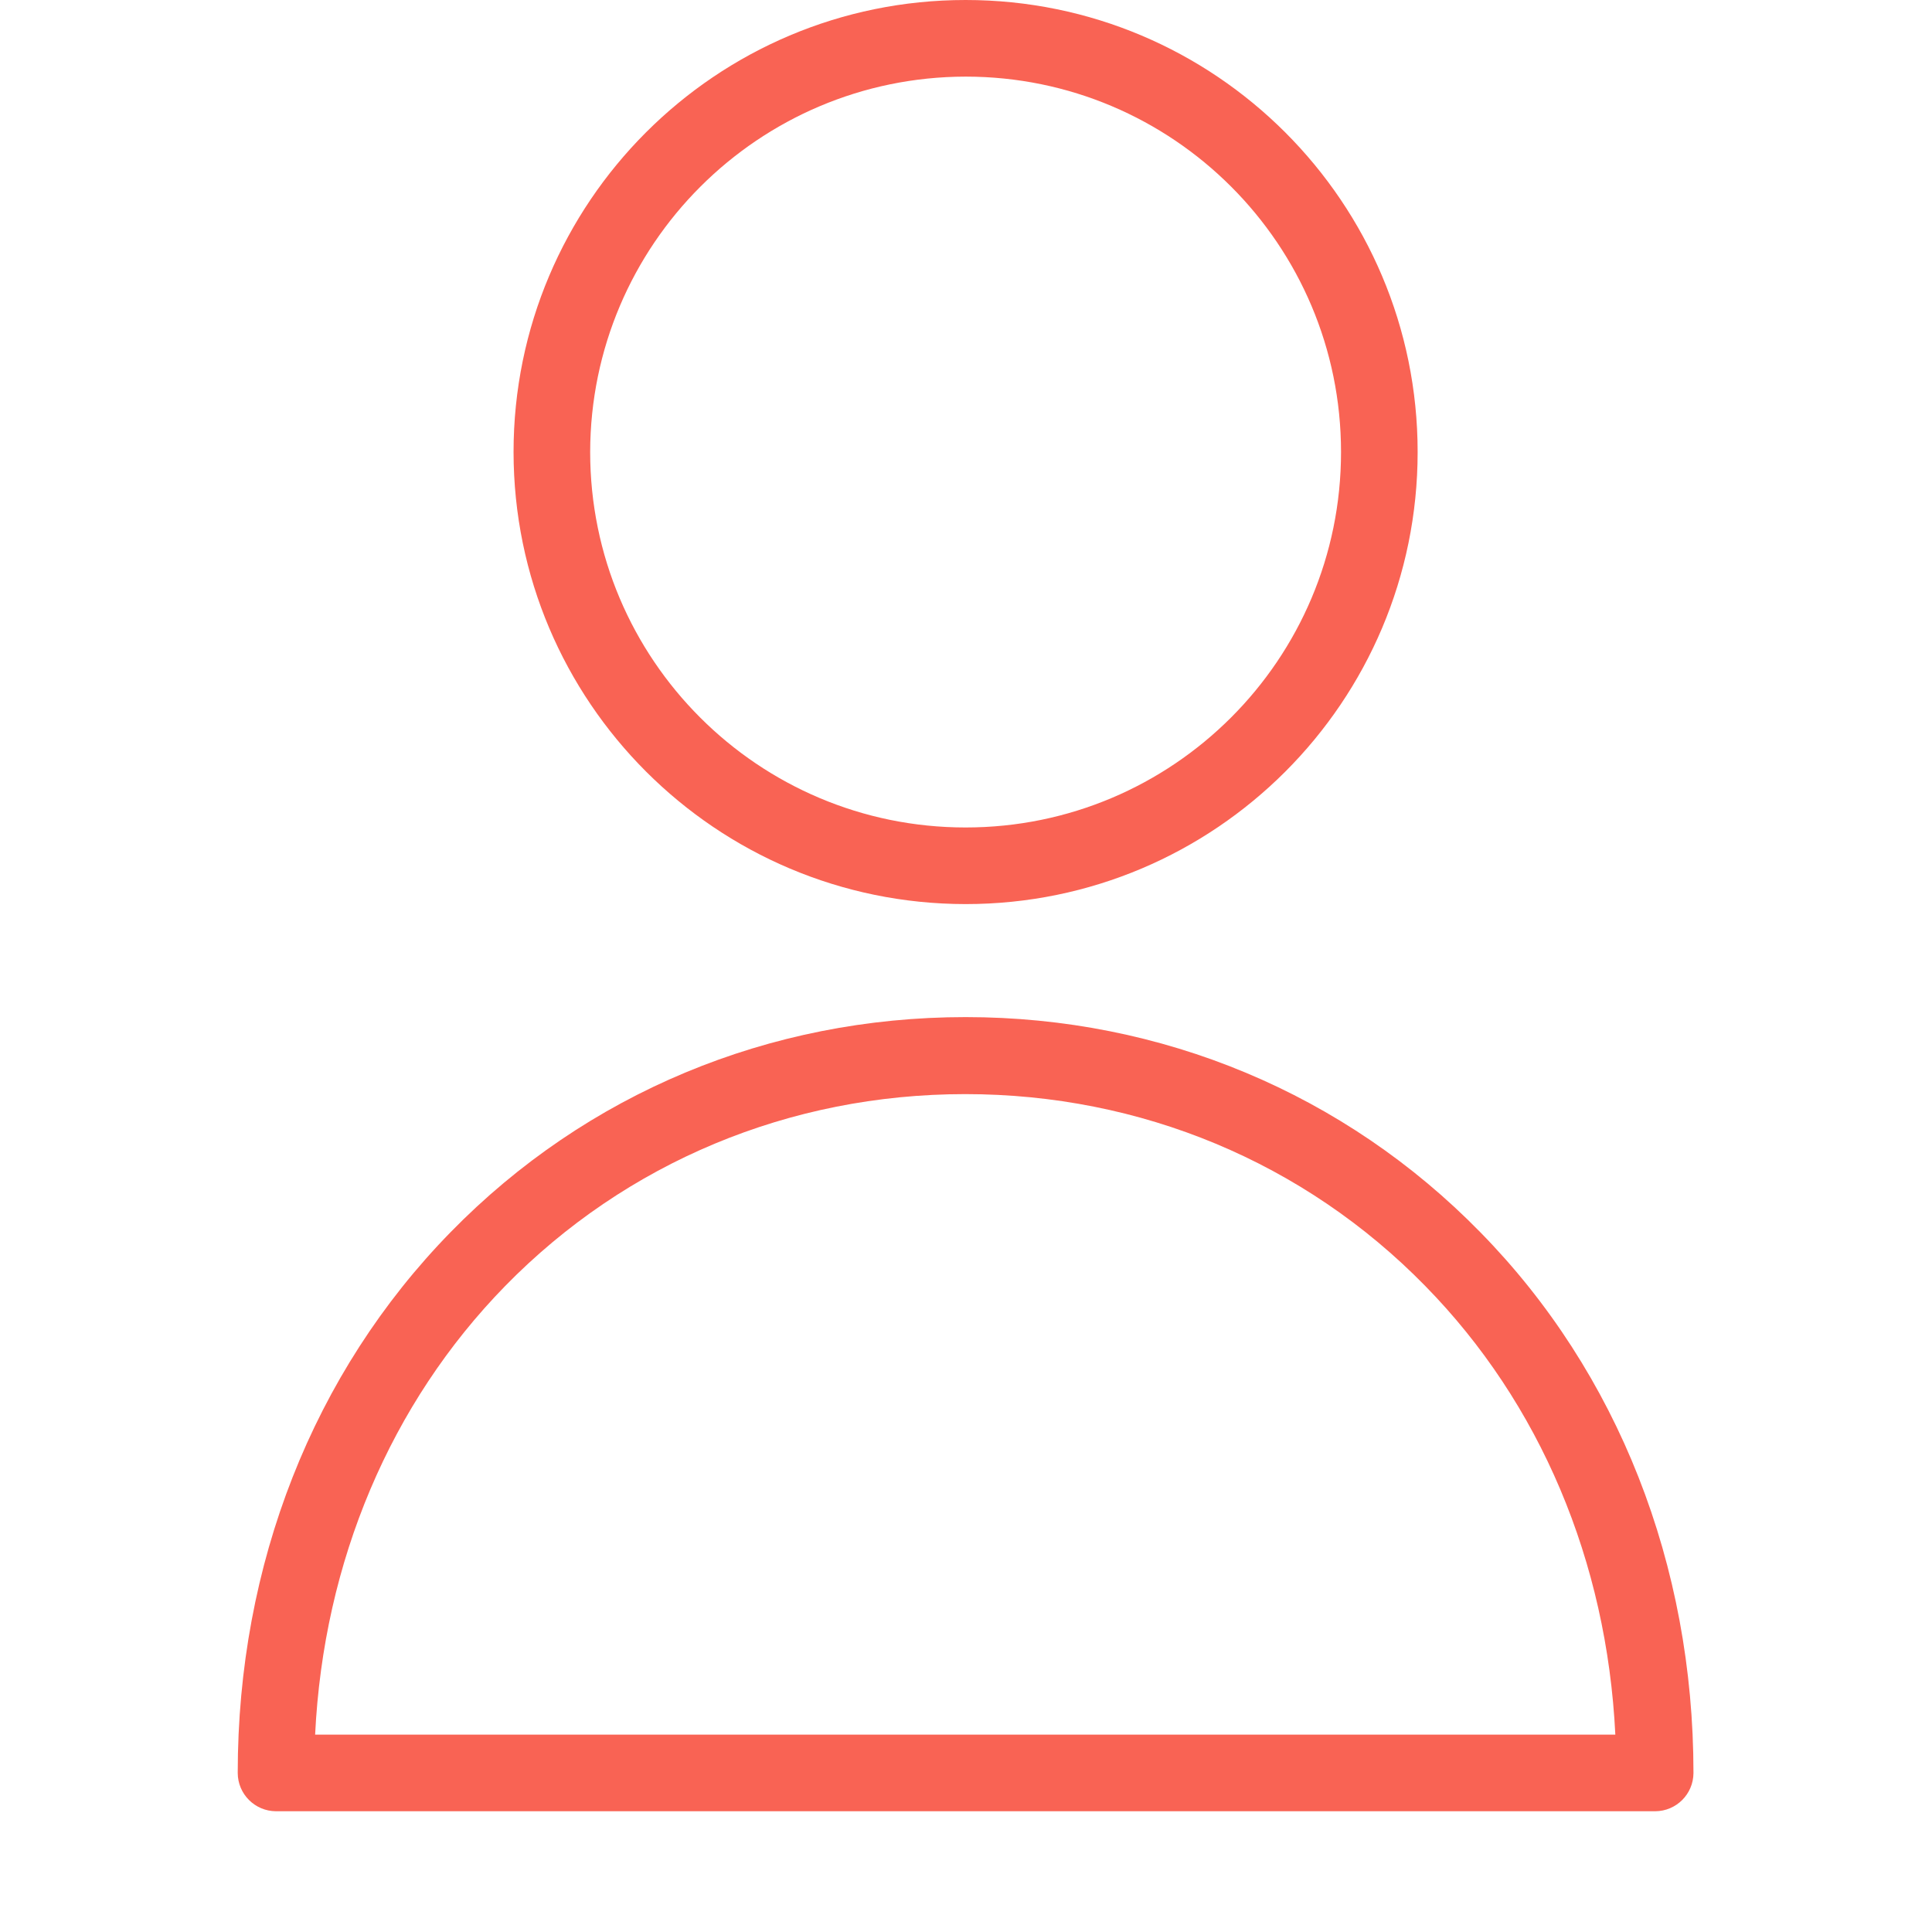 <?xml version="1.0" encoding="UTF-8"?> <svg xmlns="http://www.w3.org/2000/svg" width="512" height="512" viewBox="0 0 512 512" fill="none"><path d="M255.894 239.593C322.059 239.593 375.69 185.958 375.69 119.796C375.69 53.638 322.06 0 255.894 0C189.735 0 136.097 53.638 136.097 119.796C136.149 185.936 189.754 239.543 255.894 239.593ZM255.894 20.304C310.844 20.304 355.386 64.846 355.386 119.796C355.386 174.747 310.844 219.289 255.894 219.289C200.95 219.289 156.401 174.747 156.401 119.796C156.493 64.888 200.984 20.393 255.894 20.304ZM255.894 269.542C203.816 269.542 155.388 289.745 119.452 326.497C83.002 363.756 63 414.616 63 469.849C63.016 475.448 67.554 479.983 73.153 479.999H438.636C444.238 479.983 448.77 475.448 448.786 469.849C448.786 414.721 428.787 363.756 392.341 326.599C356.403 289.846 307.977 269.542 255.893 269.542L255.894 269.542ZM83.511 459.696C85.746 413.809 103.51 371.879 133.867 340.811C165.948 308.017 209.299 289.951 255.795 289.951C302.292 289.951 345.643 308.017 377.721 340.811C408.179 371.879 425.845 413.809 428.079 459.696H83.511Z" fill="#F96354"></path></svg> 